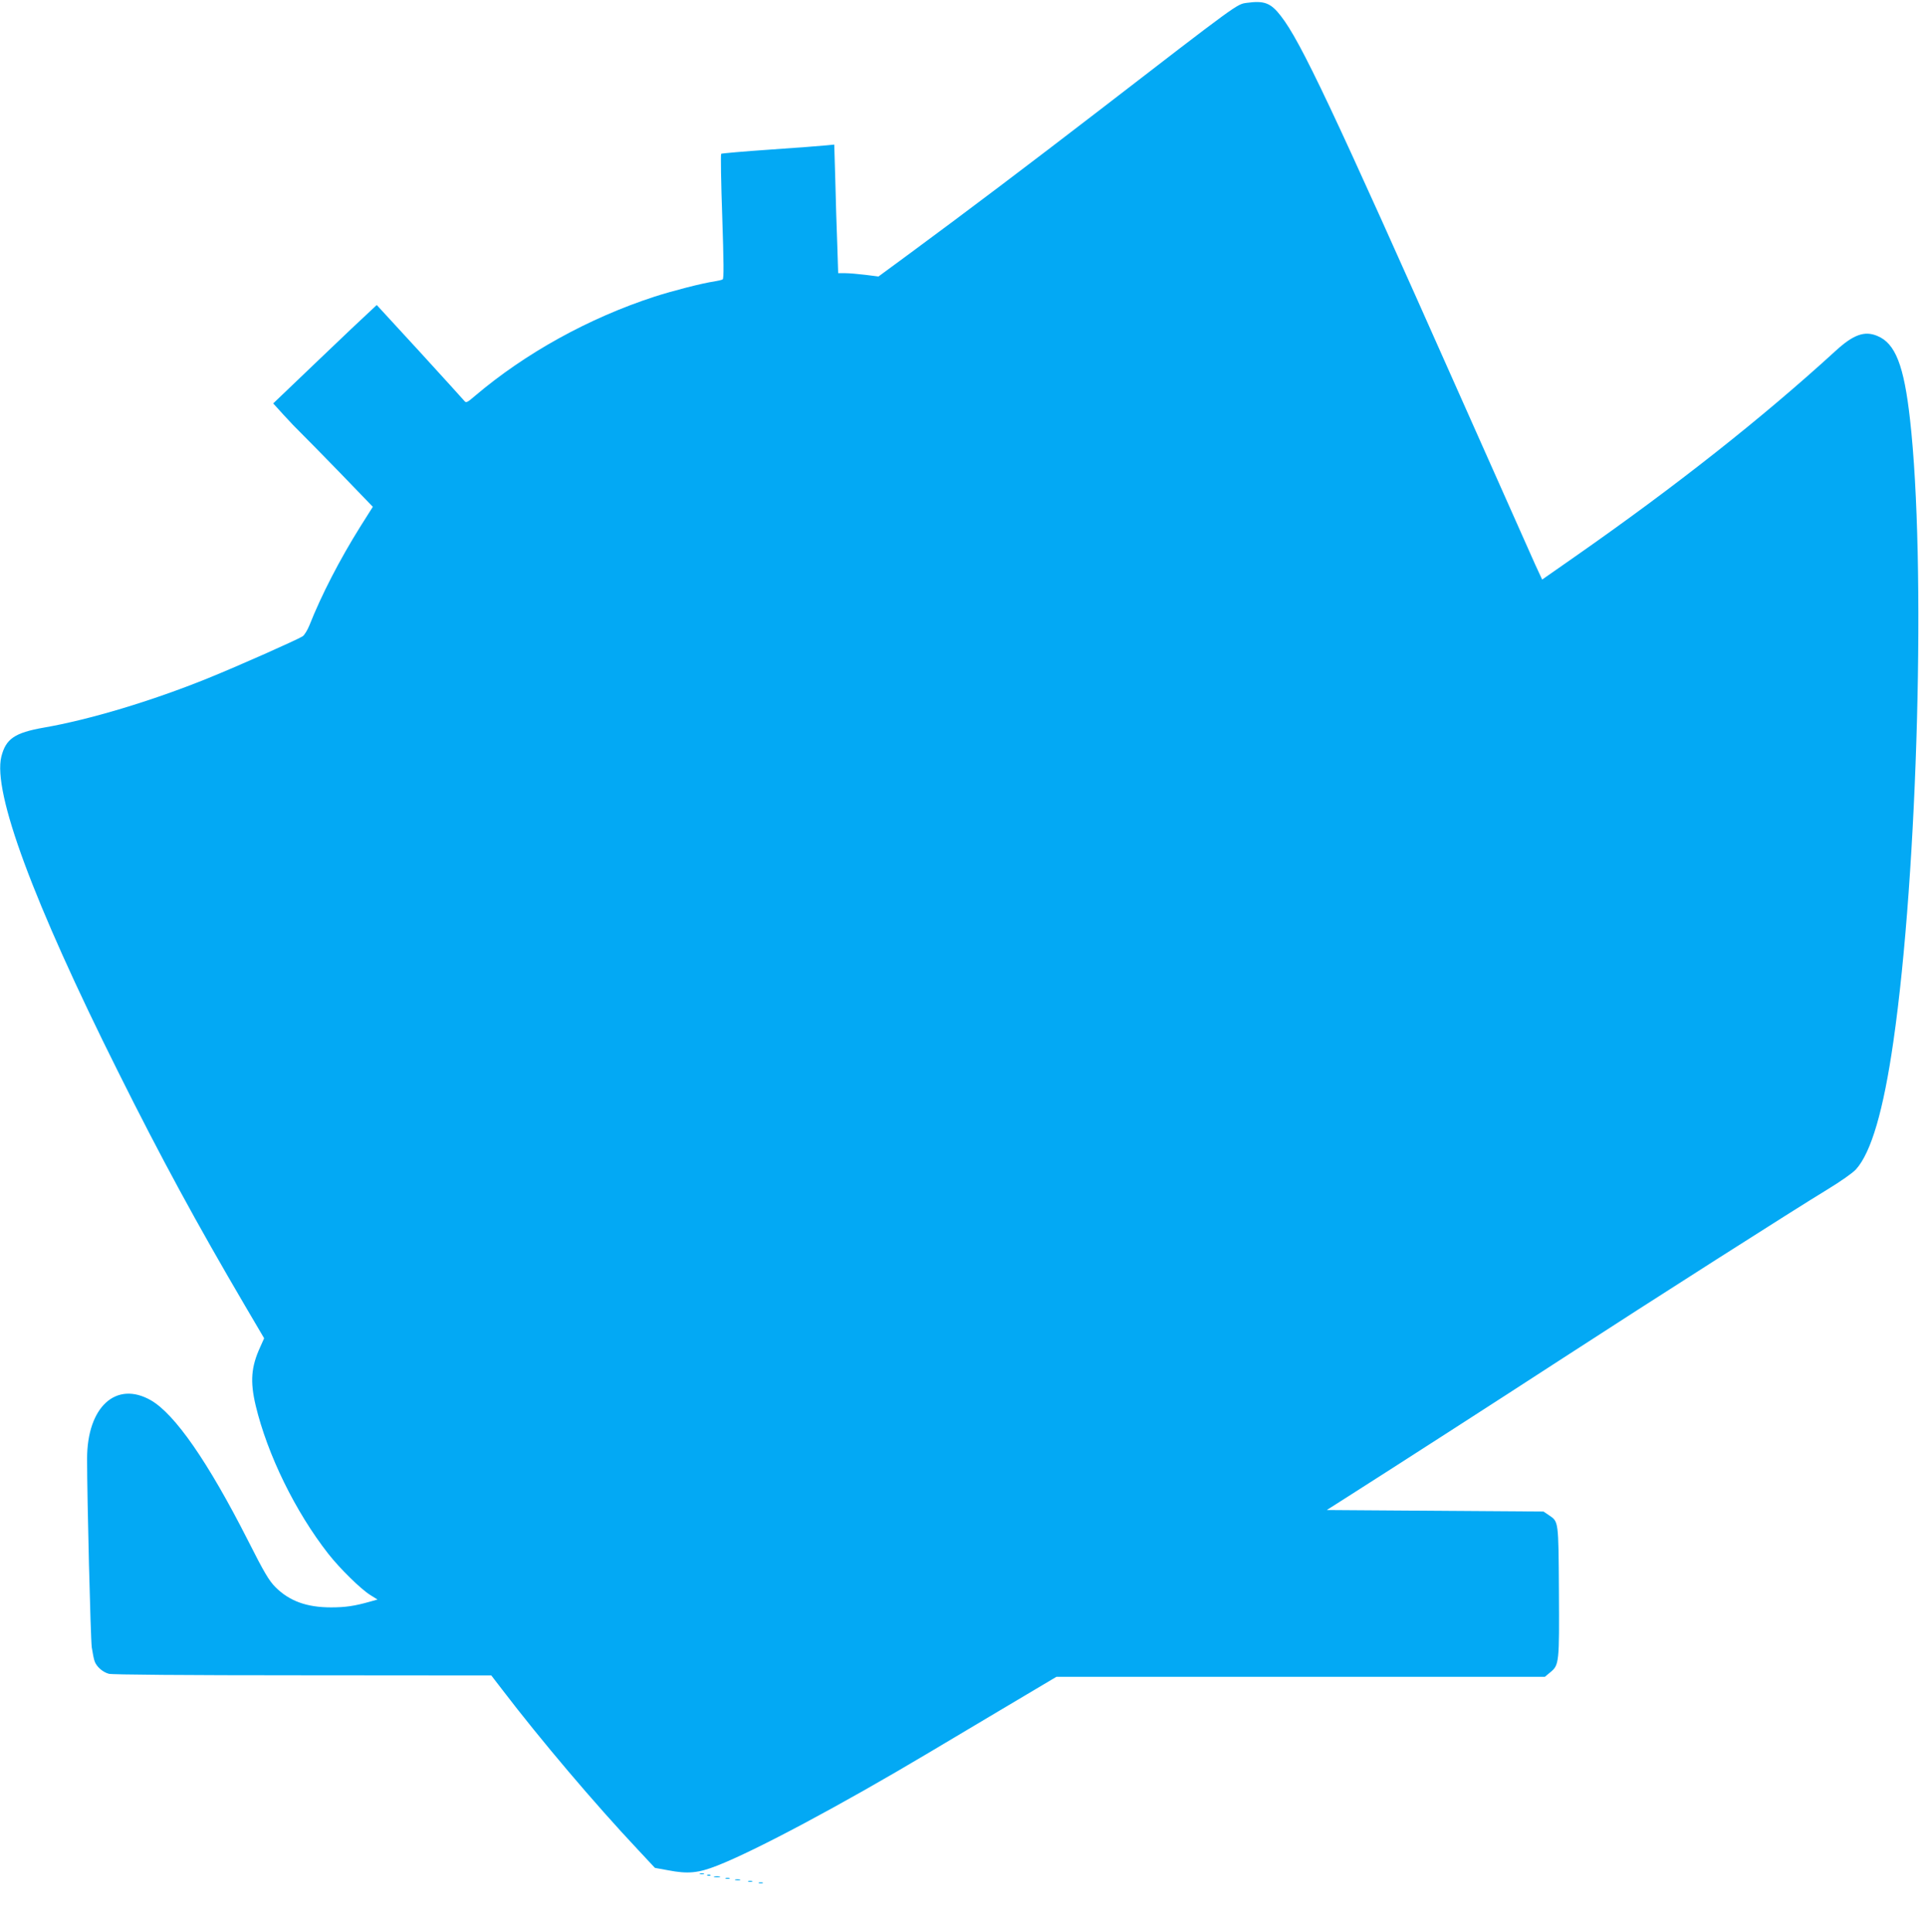 <?xml version="1.0" standalone="no"?>
<!DOCTYPE svg PUBLIC "-//W3C//DTD SVG 20010904//EN"
 "http://www.w3.org/TR/2001/REC-SVG-20010904/DTD/svg10.dtd">
<svg version="1.0" xmlns="http://www.w3.org/2000/svg"
 width="1276pt" height="1280pt" viewBox="0 0 1276 1280"
 preserveAspectRatio="xMidYMid meet">
<g transform="translate(0,1280) scale(0.1,-0.1)"
fill="#03a9f4" stroke="none">
<path d="M8260 12781 c-66 -9 -50 3 -990 -722 -443 -341 -870 -664 -1242 -938
l-208 -153 -87 11 c-49 6 -109 11 -134 11 l-46 0 -6 188 c-4 103 -10 294 -13
426 l-7 238 -51 -5 c-28 -3 -195 -16 -371 -28 -176 -12 -323 -25 -327 -28 -4
-4 -1 -191 7 -416 10 -302 11 -411 3 -416 -6 -4 -32 -10 -57 -14 -73 -10 -276
-62 -396 -101 -433 -141 -855 -374 -1188 -657 -50 -43 -59 -48 -70 -34 -7 9
-140 155 -296 326 l-285 310 -45 -42 c-26 -23 -180 -169 -343 -325 l-298 -285
69 -76 c38 -42 88 -94 111 -116 23 -22 140 -142 261 -266 l219 -227 -84 -133
c-135 -216 -256 -450 -336 -652 -13 -32 -33 -65 -45 -73 -36 -23 -427 -197
-630 -279 -371 -150 -780 -273 -1085 -326 -193 -34 -251 -74 -281 -192 -58
-236 211 -962 773 -2087 283 -568 520 -1004 844 -1556 l124 -211 -26 -58 c-60
-131 -68 -227 -30 -388 78 -325 262 -702 481 -982 77 -98 213 -232 278 -273
l48 -30 -53 -15 c-100 -28 -159 -37 -255 -37 -161 0 -276 42 -368 134 -42 42
-74 95 -183 311 -264 520 -483 835 -642 927 -231 132 -423 -44 -423 -387 0
-267 23 -1188 31 -1250 6 -38 14 -81 20 -95 14 -35 53 -69 93 -80 21 -6 502
-10 1284 -10 l1250 -1 70 -91 c255 -334 615 -759 901 -1063 l113 -121 88 -16
c130 -25 198 -19 325 31 255 100 819 401 1398 746 58 34 272 162 477 284 l372
221 1618 0 1618 0 36 30 c59 48 60 64 57 540 -3 466 -2 457 -65 500 l-37 25
-718 5 -718 5 118 75 c324 206 1001 642 1452 935 588 382 1528 981 1747 1114
87 53 167 109 189 133 101 112 182 389 248 848 163 1130 217 3179 110 4122
-40 357 -97 503 -216 552 -85 36 -159 9 -276 -98 -489 -447 -1055 -894 -1726
-1363 l-219 -153 -45 97 c-24 54 -250 562 -502 1128 -845 1902 -1052 2339
-1184 2509 -67 87 -110 103 -226 87z"/>
<path d="M4638 383 c6 -2 18 -2 25 0 6 3 1 5 -13 5 -14 0 -19 -2 -12 -5z"/>
<path d="M4688 373 c7 -3 16 -2 19 1 4 3 -2 6 -13 5 -11 0 -14 -3 -6 -6z"/>
<path d="M4733 363 c9 -2 25 -2 35 0 9 3 1 5 -18 5 -19 0 -27 -2 -17 -5z"/>
<path d="M4808 353 c6 -2 18 -2 25 0 6 3 1 5 -13 5 -14 0 -19 -2 -12 -5z"/>
<path d="M4873 343 c9 -2 23 -2 30 0 6 3 -1 5 -18 5 -16 0 -22 -2 -12 -5z"/>
<path d="M4958 333 c6 -2 18 -2 25 0 6 3 1 5 -13 5 -14 0 -19 -2 -12 -5z"/>
<path d="M5028 323 c6 -2 18 -2 25 0 6 3 1 5 -13 5 -14 0 -19 -2 -12 -5z"/>
</g>
</svg>
